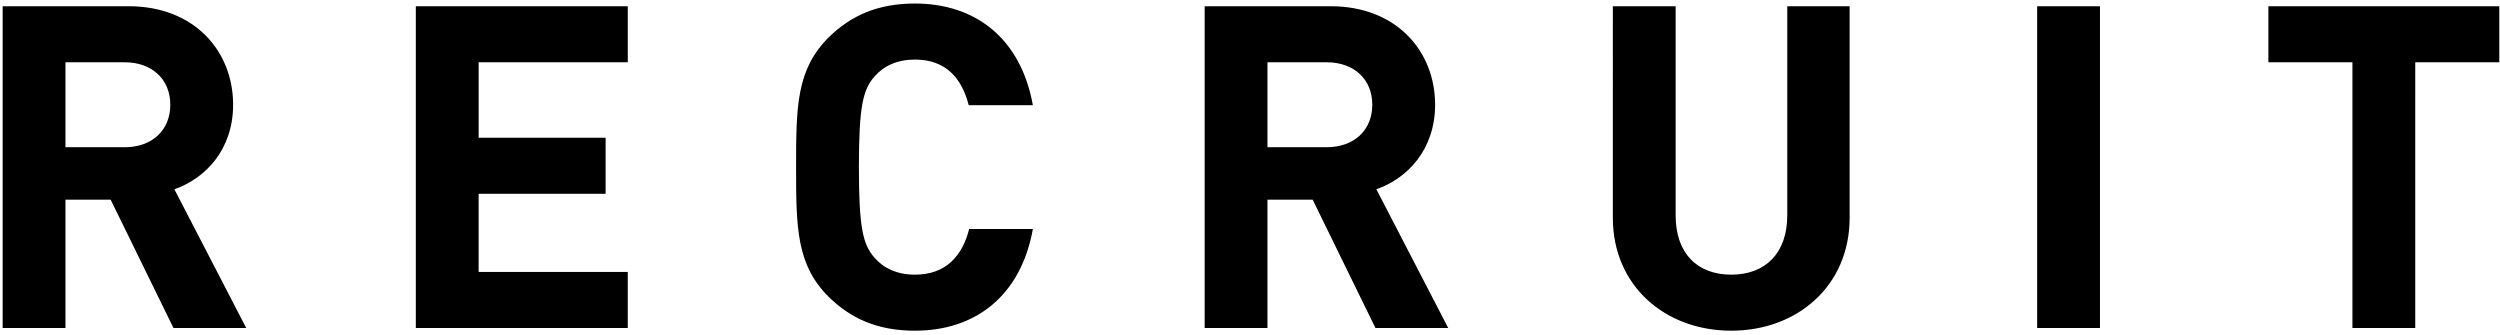 <svg width="343" height="46" fill="none" xmlns="http://www.w3.org/2000/svg"><path d="M33.782 45H23.8l-8.618-17.608h-6.2V45H.364V.856h17.298c8.99 0 14.322 6.138 14.322 13.516 0 6.138-3.782 10.106-8.06 11.594L33.782 45ZM23.366 14.372c0-3.472-2.48-5.828-6.262-5.828H8.982V20.2h8.122c3.782 0 6.262-2.356 6.262-5.828ZM86.13 45H57.05V.856h29.08v7.688H65.67v10.354h17.42v7.688H65.669v10.726h20.46V45Zm46.839-13.578h8.742c-1.674 9.238-7.936 13.95-16.182 13.95-5.146 0-8.804-1.674-11.842-4.65-4.402-4.402-4.464-9.424-4.464-17.794 0-8.37.062-13.392 4.464-17.794 3.038-2.976 6.696-4.65 11.842-4.65 8.246 0 14.508 4.712 16.182 13.95h-8.804c-.93-3.658-3.1-6.262-7.378-6.262-2.418 0-4.278.868-5.518 2.294-1.612 1.798-2.17 4.092-2.17 12.462 0 8.37.558 10.664 2.17 12.462 1.24 1.426 3.1 2.294 5.518 2.294 4.278 0 6.51-2.604 7.44-6.262ZM198.695 45h-9.982l-8.618-17.608h-6.2V45h-8.618V.856h17.298c8.99 0 14.322 6.138 14.322 13.516 0 6.138-3.782 10.106-8.06 11.594L198.695 45Zm-10.416-30.628c0-3.472-2.48-5.828-6.262-5.828h-8.122V20.2h8.122c3.782 0 6.262-2.356 6.262-5.828ZM253.769.856v29.016c0 9.362-7.192 15.5-16.244 15.5s-16.244-6.138-16.244-15.5V.856h8.618v28.706c0 5.146 2.914 8.122 7.626 8.122s7.688-2.976 7.688-8.122V.856h8.556ZM288.115 45h-8.618V.856h8.618V45Zm54.789-36.456h-11.532V45h-8.618V8.544h-11.532V.856h31.682v7.688Z" fill="#000"/></svg>